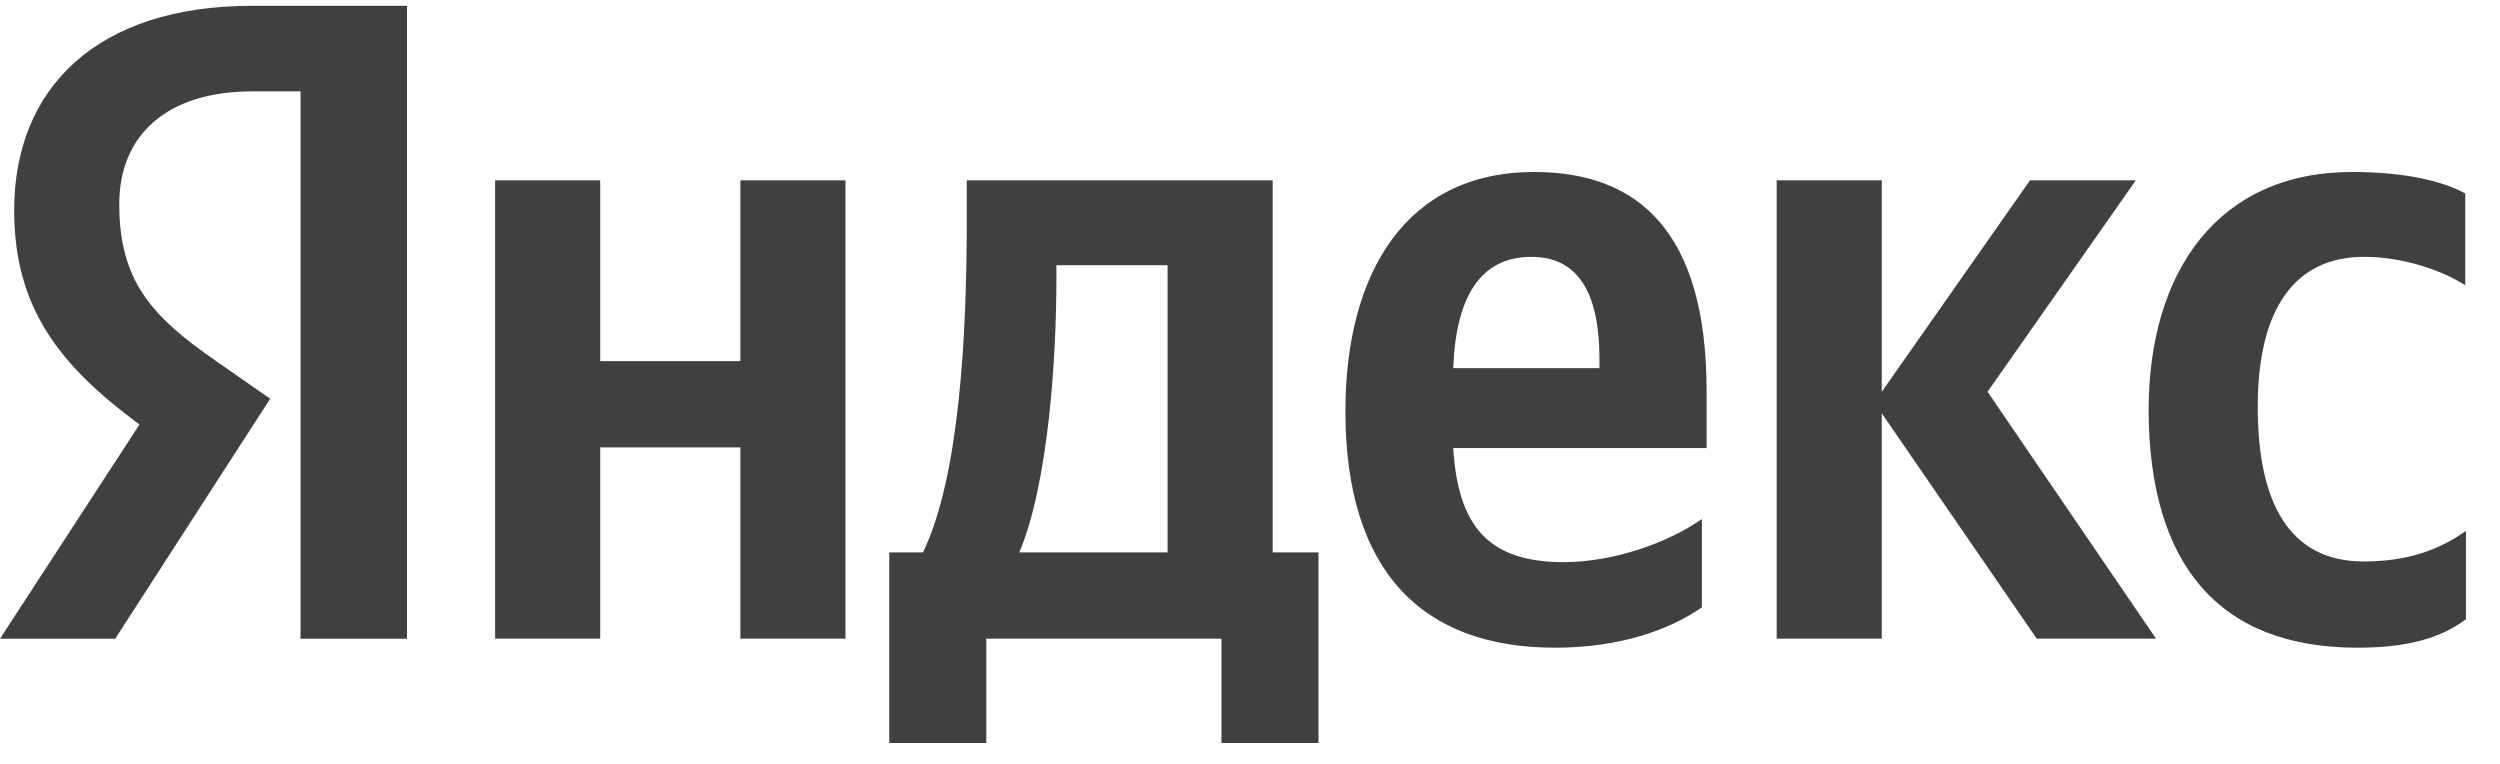 <?xml version="1.0" encoding="UTF-8"?> <svg xmlns="http://www.w3.org/2000/svg" width="72" height="22" viewBox="0 0 72 22" fill="none"><path d="M67.894 18.654C69.292 18.654 70.282 18.393 71.019 17.833V15.289C70.262 15.83 69.35 16.17 68.07 16.17C65.915 16.17 65.023 14.448 65.023 11.723C65.023 8.859 66.109 7.397 68.089 7.397C69.253 7.397 70.398 7.818 71 8.218V5.574C70.359 5.214 69.253 4.953 67.74 4.953C63.878 4.953 61.88 7.818 61.88 11.824C61.898 16.21 63.859 18.654 67.894 18.654ZM49.014 17.492V14.948C48.082 15.609 46.491 16.19 45.036 16.19C42.824 16.19 41.989 15.109 41.853 12.905H49.15V11.263C49.15 6.676 47.19 4.953 44.182 4.953C40.495 4.953 38.748 7.858 38.748 11.844C38.748 16.431 40.941 18.654 44.783 18.654C46.705 18.654 48.121 18.113 49.014 17.492ZM21.323 5.194V10.401H17.286V5.194H14.259V18.393H17.286V12.885H21.323V18.393H24.35V5.194H21.323ZM37.992 15.91H36.653V5.194H27.843V6.315C27.843 9.54 27.649 13.707 26.581 15.91H25.611V21.398H28.405V18.393H35.178V21.398H37.972V15.91H37.992ZM58.658 18.393H62.093L57.242 11.283L61.511 5.194H58.464L54.195 11.283V5.194H51.168V18.393H54.195V11.904L58.658 18.393ZM44.104 7.397C45.598 7.397 46.064 8.679 46.064 10.341V10.602H41.853C41.931 8.499 42.668 7.397 44.104 7.397ZM33.626 15.91H29.356C30.191 13.927 30.424 10.321 30.424 8.038V7.637H33.626V15.91Z" fill="#404040"></path><path d="M11.74 18.395H8.655V2.631H7.277C4.754 2.631 3.435 3.933 3.435 5.876C3.435 8.079 4.347 9.101 6.229 10.403L7.781 11.484L3.318 18.395H0L4.017 12.226C1.708 10.523 0.408 8.86 0.408 6.056C0.408 2.551 2.775 0.167 7.258 0.167H11.721V18.395H11.74Z" fill="#404040"></path></svg> 